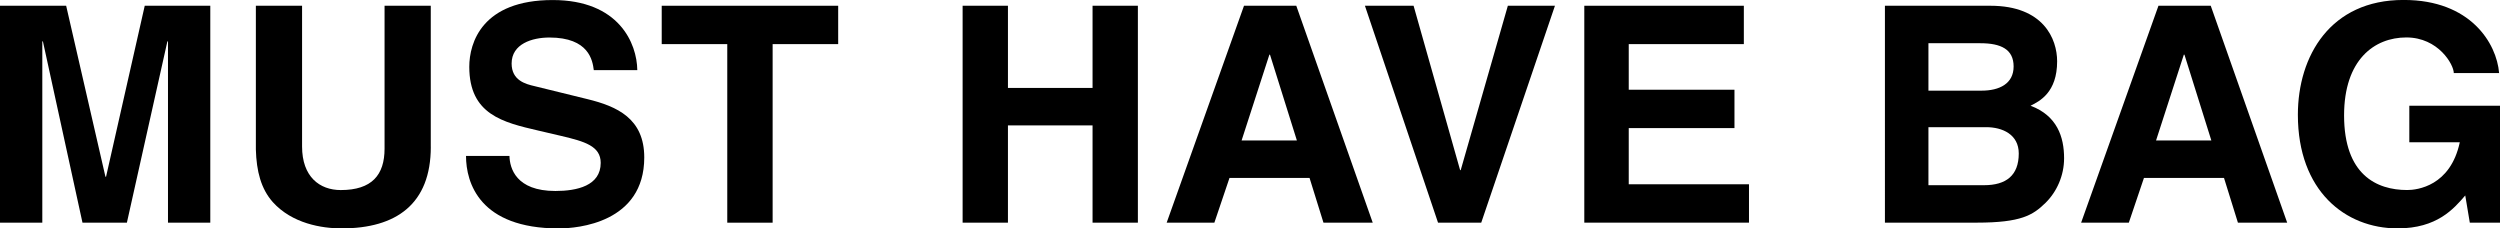 <?xml version="1.0" encoding="UTF-8"?><svg id="_レイヤー_2" xmlns="http://www.w3.org/2000/svg" width="704.38" height="64.36" viewBox="0 0 704.38 64.36"><defs><style>.cls-1{fill:#000;stroke-width:0px;}</style></defs><g id="_レイヤー_1-2"><path class="cls-1" d="M59.25,62.74h-11.92V11.66h-.17l-11.41,51.08h-12.51L12.09,11.66h-.17v51.08H0V1.62h18.64l11.07,48.18h.17L40.78,1.62h18.47v61.12Z"/><path class="cls-1" d="M121.38,41.37c0,16.09-9.7,22.98-25.11,22.98-5.62,0-13.96-1.36-19.41-7.41-3.32-3.75-4.6-8.68-4.77-14.81V1.62h13.02v39.67c0,8.51,4.94,12.26,10.9,12.26,8.77,0,12.34-4.26,12.34-11.66V1.62h13.02v39.75Z"/><path class="cls-1" d="M143.54,43.93c.08,3.41,1.79,9.88,12.94,9.88,6.04,0,12.77-1.45,12.77-7.92,0-4.77-4.6-6.04-11.07-7.58l-6.55-1.53c-9.88-2.3-19.41-4.51-19.41-17.96,0-6.81,3.66-18.81,23.5-18.81,18.73,0,23.75,12.26,23.84,19.75h-12.26c-.34-2.72-1.36-9.19-12.51-9.19-4.85,0-10.64,1.79-10.64,7.32,0,4.77,3.92,5.79,6.47,6.38l14.9,3.66c8.34,2.04,16,5.45,16,16.43,0,18.39-18.73,20-24.09,20-22.3,0-26.13-12.85-26.13-20.43h12.26Z"/><path class="cls-1" d="M217.68,62.74h-12.77V12.43h-18.47V1.62h49.72v10.81h-18.47v50.31Z"/><path class="cls-1" d="M283.99,35.33v27.41h-12.77V1.62h12.77v23.16h23.84V1.62h12.77v61.12h-12.77v-27.41h-23.84Z"/><path class="cls-1" d="M342.16,62.74h-13.45L350.5,1.62h14.73l21.54,61.12h-13.88l-3.92-12.6h-22.56l-4.26,12.6ZM349.82,39.58h15.58l-7.58-24.18h-.17l-7.83,24.18Z"/><path class="cls-1" d="M424.83,1.62h13.28l-20.77,61.12h-12.17L384.57,1.62h13.71l13.11,46.31h.17l13.28-46.31Z"/><path class="cls-1" d="M491.33,12.43h-32.43v12.85h29.79v10.81h-29.79v15.83h33.88v10.81h-46.4V1.62h44.95v10.81Z"/><path class="cls-1" d="M531.08,1.62h29.71c14.98,0,18.81,9.36,18.81,15.66,0,8.77-4.94,11.24-7.49,12.51,7.49,2.81,9.45,8.77,9.45,14.81,0,4.85-2.04,9.45-5.28,12.6-3.49,3.41-6.81,5.53-19.32,5.53h-25.88V1.62ZM543.34,25.54h14.98c5.02,0,9.02-1.96,9.02-6.81s-3.58-6.55-9.36-6.55h-14.64v13.37ZM543.34,52.18h15.66c6.21,0,9.79-2.72,9.79-8.94,0-5.36-4.6-7.41-9.19-7.41h-16.26v16.34Z"/><path class="cls-1" d="M599.81,62.74h-13.45l21.79-61.12h14.73l21.54,61.12h-13.88l-3.92-12.6h-22.56l-4.26,12.6ZM607.47,39.58h15.58l-7.58-24.18h-.17l-7.83,24.18Z"/><path class="cls-1" d="M678.84,29.79h25.54v32.94h-8.51l-1.28-7.66c-3.24,3.75-7.92,9.28-19.07,9.28-14.73,0-28.09-10.56-28.09-32.01,0-16.6,9.19-32.35,29.71-32.35h.17c18.73,0,26.13,12.17,26.82,20.6h-12.77c0-2.38-4.34-10.04-13.37-10.04s-17.54,6.3-17.54,21.96c0,16.69,9.11,21.03,17.79,21.03,2.81,0,12.17-1.11,14.81-13.45h-14.22v-10.3Z"/></g></svg>